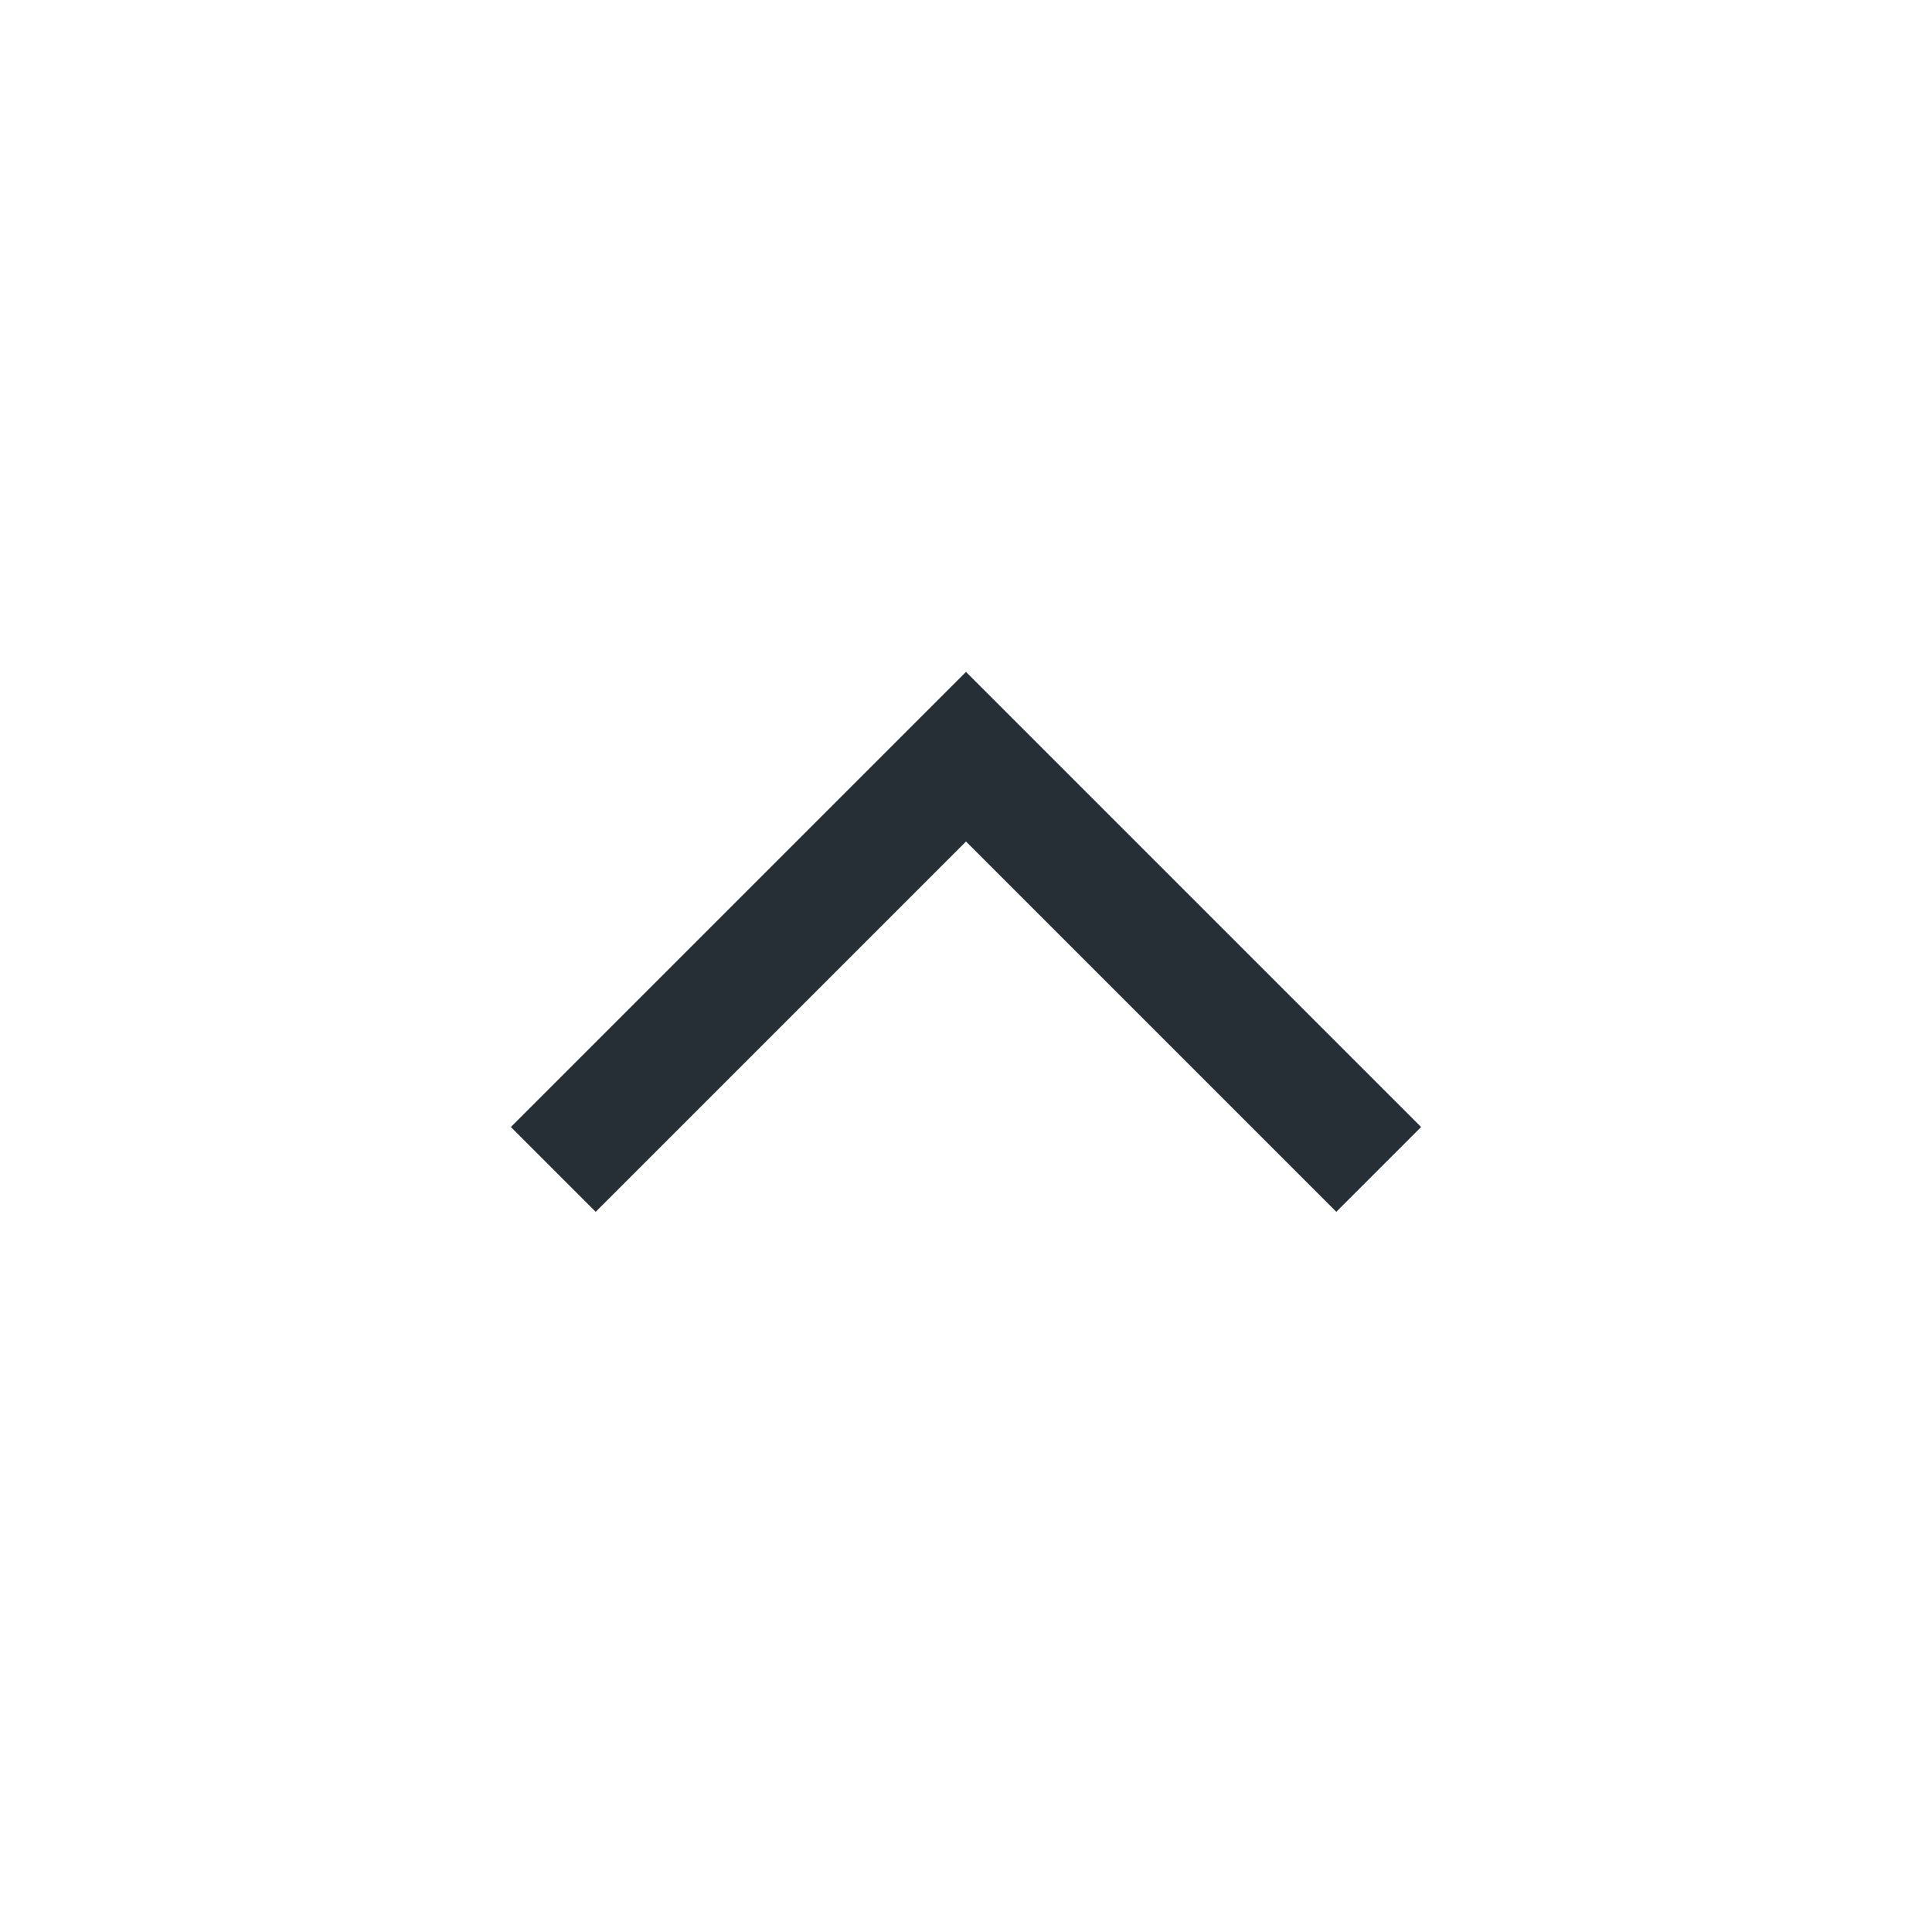 <svg width="30" height="30" viewBox="0 0 30 30" fill="none" xmlns="http://www.w3.org/2000/svg">
<mask id="mask0_224_1923" style="mask-type:alpha" maskUnits="userSpaceOnUse" x="0" y="0" width="30" height="30">
<rect x="30" width="30" height="30" transform="rotate(90 30 0)" fill="#D9D9D9"/>
</mask>
<g mask="url(#mask0_224_1923)">
<path d="M7.933 17.5L15 10.433L22.067 17.5L20.75 18.817L15 13.067L9.25 18.817L7.933 17.5Z" fill="#262F36"/>
</g>
</svg>
